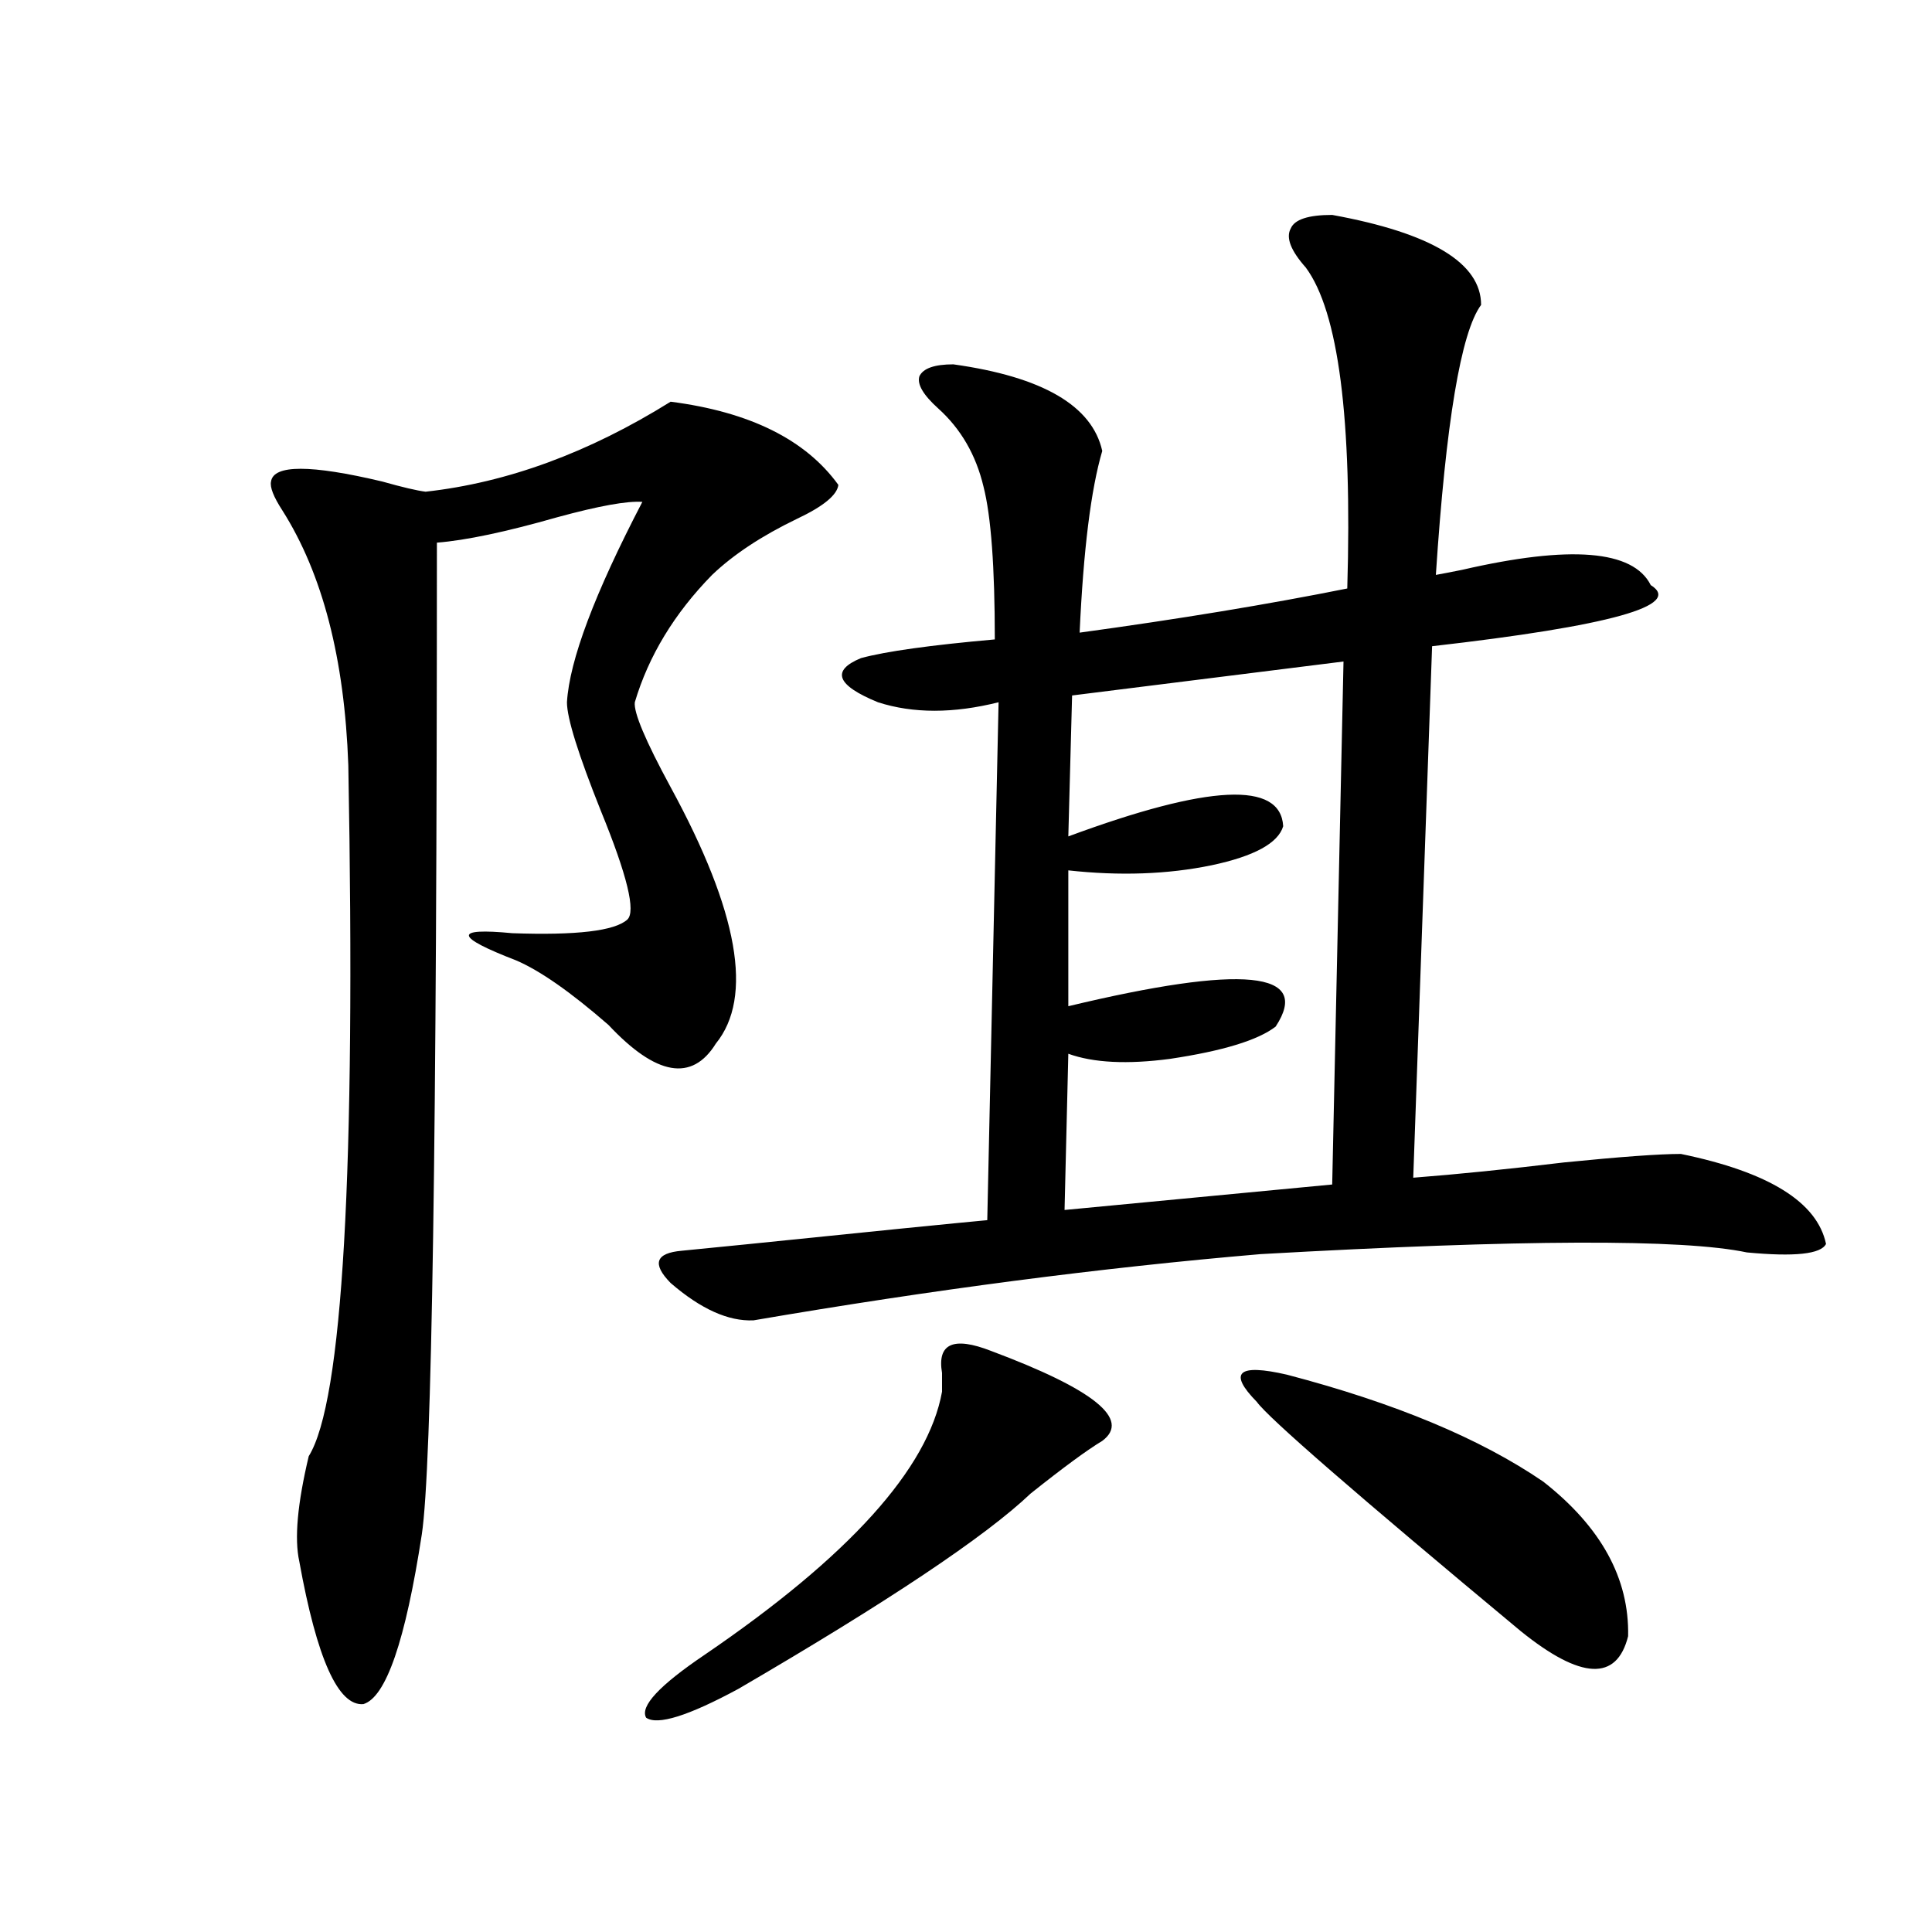 <?xml version="1.0" encoding="utf-8"?>
<!-- Generator: Adobe Illustrator 16.0.0, SVG Export Plug-In . SVG Version: 6.00 Build 0)  -->
<!DOCTYPE svg PUBLIC "-//W3C//DTD SVG 1.1//EN" "http://www.w3.org/Graphics/SVG/1.1/DTD/svg11.dtd">
<svg version="1.1" id="图层_1" xmlns="http://www.w3.org/2000/svg" xmlns:xlink="http://www.w3.org/1999/xlink" x="0px" y="0px"
	 width="1000px" height="1000px" viewBox="0 0 1000 1000" enable-background="new 0 0 1000 1000" xml:space="preserve">
<path d="M347.113,207.922c40.975,5.273,69.907,19.638,86.827,43.066c-0.655,5.273-7.805,11.138-21.463,17.578
	c-18.216,8.789-32.85,18.457-43.901,29.004c-19.512,19.927-32.85,41.899-39.999,65.918c-0.655,5.273,5.519,19.927,18.536,43.945
	c35.121,64.462,42.926,108.696,23.414,132.715c-12.362,19.927-30.898,16.699-55.608-9.668
	c-19.512-16.987-35.456-28.125-47.804-33.398c-31.874-12.305-32.529-16.987-1.951-14.063c33.17,1.181,53.002-1.167,59.511-7.031
	c4.543-4.093,0-22.852-13.658-56.25c-11.707-29.292-17.561-48.038-17.561-56.25c1.296-21.671,14.299-56.25,39.023-103.711
	c-7.805-0.577-22.438,2.06-43.901,7.91c-26.676,7.622-47.483,12.017-62.438,13.184c0,307.617-2.606,478.716-7.805,513.281
	c-8.46,55.069-18.536,84.375-30.243,87.891c-13.018,1.167-24.069-23.442-33.17-73.828c-2.606-11.714-0.976-29.883,4.878-54.492
	c17.561-28.125,24.39-147.354,20.487-357.715c-1.951-55.069-13.338-99.015-34.146-131.836c-4.558-7.031-6.509-12.003-5.854-14.941
	c1.296-8.789,20.487-8.789,57.56,0c10.396,2.938,17.881,4.696,22.438,5.273C262.558,249.821,304.828,234.289,347.113,207.922z
	 M512.963,699.23c53.322,19.927,72.514,35.458,57.56,46.582c-7.805,4.696-20.167,13.774-37.072,27.246
	c-23.414,22.274-73.824,55.948-151.216,101.074c-26.021,14.063-41.95,19.034-47.804,14.941c-3.262-5.864,6.829-16.699,30.243-32.52
	c74.785-50.977,115.76-96.378,122.924-136.23c0-2.335,0-5.562,0-9.668C484.991,695.427,493.451,691.622,512.963,699.23z
	 M689.544,111.242c51.371,9.38,77.071,24.911,77.071,46.582c-10.411,14.063-18.216,60.645-23.414,139.746
	c3.247-0.577,7.805-1.456,13.658-2.637c55.929-12.882,88.443-10.245,97.559,7.91c16.905,10.547-20.822,21.094-113.168,31.641
	l-9.756,275.098c22.759-1.758,48.779-4.395,78.047-7.91c29.268-2.925,49.42-4.395,60.486-4.395
	c45.518,9.38,70.563,24.911,75.12,46.582c-2.606,5.273-16.265,6.743-40.975,4.395c-33.17-7.031-117.07-6.729-251.701,0.879
	c-82.604,7.031-170.087,18.457-262.433,34.277c-13.018,0.591-27.316-5.851-42.926-19.336c-9.756-9.956-7.805-15.519,5.854-16.699
	c6.494-0.577,44.222-4.395,113.168-11.426c23.414-2.335,38.368-3.804,44.877-4.395l5.854-268.066
	c-23.414,5.864-44.236,5.864-62.438,0c-21.463-8.789-24.39-16.397-8.78-22.852c13.003-3.516,36.097-6.729,69.267-9.668
	c0-37.491-1.951-63.858-5.854-79.102c-3.902-16.397-11.707-29.883-23.414-40.43c-7.805-7.031-11.066-12.593-9.756-16.699
	c1.951-4.093,7.805-6.152,17.561-6.152c46.173,6.454,71.858,21.396,77.071,44.824c-5.854,19.927-9.756,51.278-11.707,94.043
	c51.371-7.031,97.559-14.64,138.533-22.852c2.592-87.891-4.558-143.262-21.463-166.113c-7.805-8.789-10.411-15.519-7.805-20.215
	C670.032,113.591,677.182,111.242,689.544,111.242z M695.397,342.395l-140.484,17.578l-1.951,72.949
	c72.834-26.944,109.906-28.702,111.217-5.273c-2.606,8.789-14.969,15.532-37.072,20.215c-22.773,4.696-47.483,5.575-74.145,2.637
	v70.313c90.395-21.671,126.171-18.155,107.314,10.547c-9.115,7.031-27.316,12.606-54.633,16.699
	c-22.118,2.938-39.679,2.06-52.682-2.637l-1.951,80.859l138.533-13.184L695.397,342.395z M798.81,766.906
	c29.908,23.442,44.542,50.098,43.901,79.98c-5.854,23.429-24.39,22.55-55.608-2.637c-85.211-70.89-130.729-110.44-136.582-118.652
	c-14.969-15.229-9.756-19.913,15.609-14.063C722.059,726.188,766.28,744.646,798.81,766.906z"/>
</svg>

